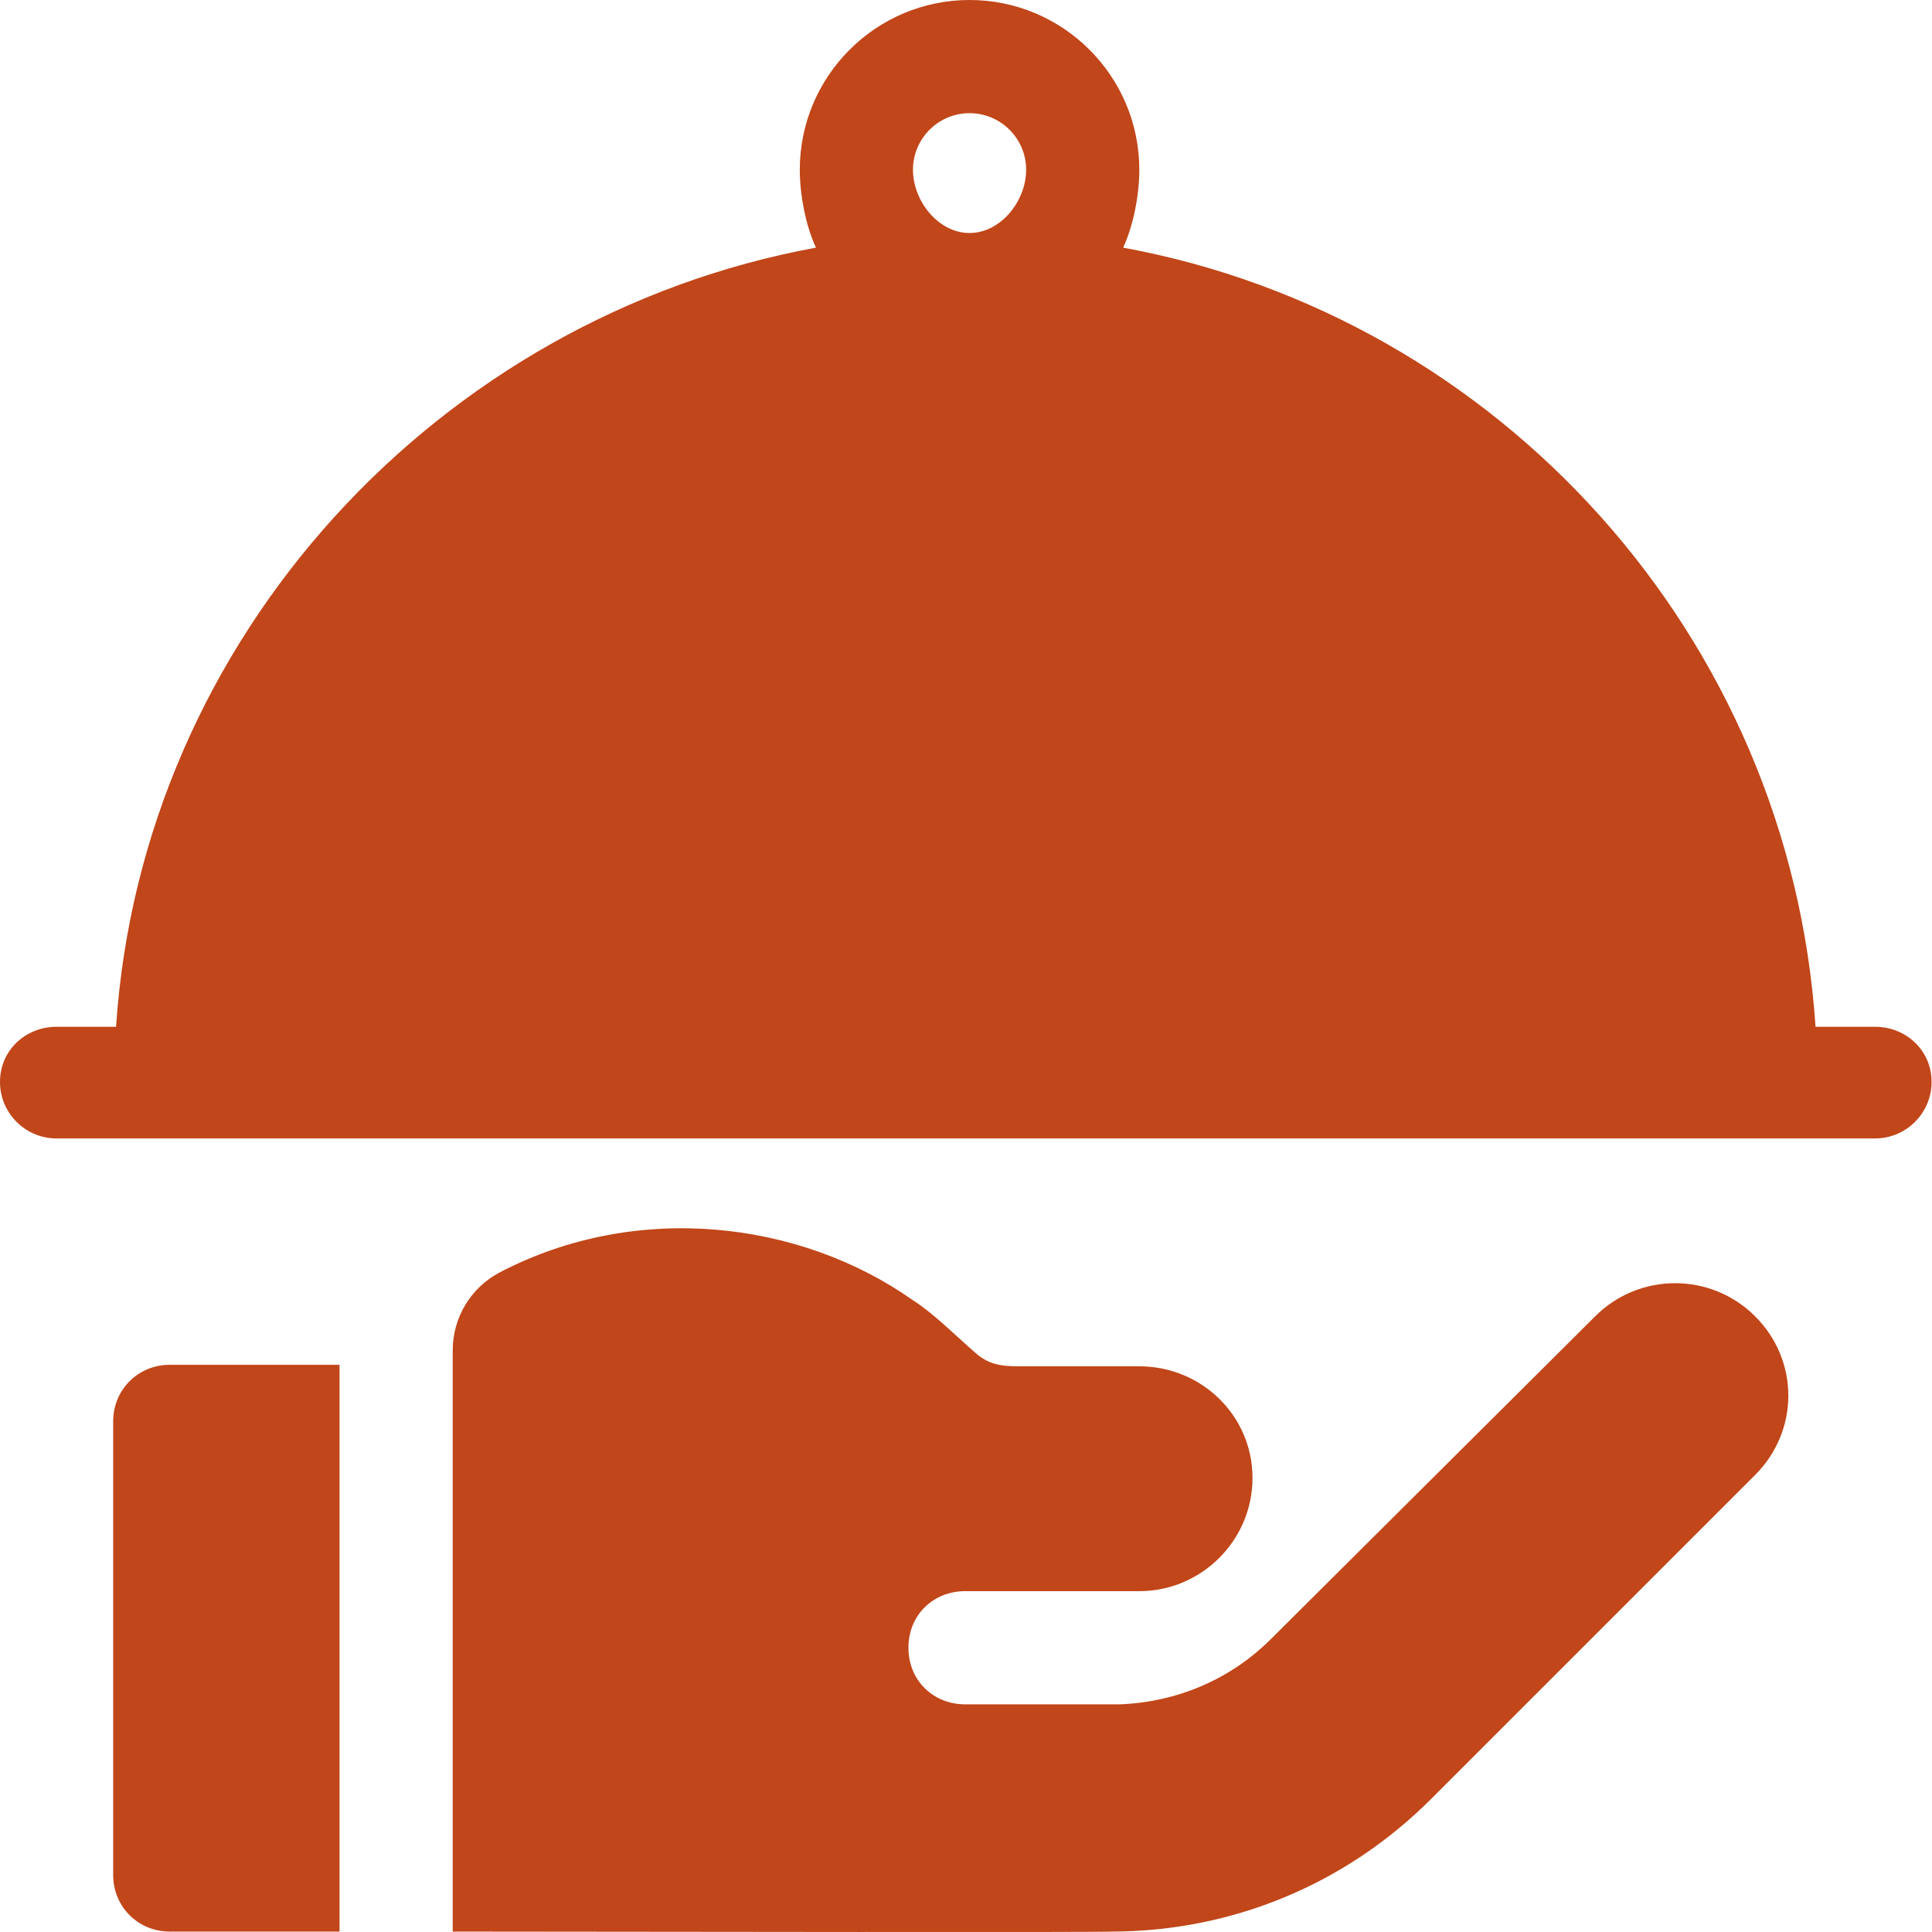 <svg width="100" height="100" viewBox="0 0 100 100" fill="none" xmlns="http://www.w3.org/2000/svg">
<g clip-path="url(#clip0_32_22)">
<path d="M97.049 53.146H93.972C92.631 32.958 77.634 16.401 58.134 12.818C58.658 11.693 58.971 10.108 58.971 8.787C58.971 3.942 55.03 0 50.184 0C45.339 0 41.397 3.942 41.397 8.787C41.397 10.108 41.711 11.693 42.235 12.818C22.734 16.401 7.347 32.958 6.007 53.146H2.929C1.31 53.146 0 54.378 0 55.997C0 57.615 1.31 58.926 2.929 58.926H97.049C98.668 58.926 99.978 57.615 99.978 55.997C99.978 54.378 98.668 53.146 97.049 53.146ZM50.184 12.061C48.568 12.061 47.255 10.403 47.255 8.787C47.255 7.171 48.568 5.858 50.184 5.858C51.8 5.858 53.113 7.171 53.113 8.787C53.113 10.403 51.8 12.061 50.184 12.061Z" fill="#C14619"/>
<path d="M8.787 70.642C7.147 70.642 5.858 71.93 5.858 73.571V97.049C5.858 98.689 7.147 99.978 8.787 99.978H17.574V70.642H8.787Z" fill="#C14619"/>
<path d="M90.847 68.134C88.559 65.846 84.852 65.846 82.564 68.134L65.791 84.829C63.689 86.93 60.924 88.099 57.973 88.216H49.95C48.344 88.216 47.021 87.02 47.021 85.287C47.021 83.552 48.344 82.358 49.95 82.358C53.651 82.358 52.965 82.358 58.972 82.358C62.193 82.358 64.83 79.721 64.83 76.499C64.83 73.278 62.193 70.72 58.972 70.72H53.114C52.086 70.72 51.31 70.756 50.477 70.017C49.439 69.108 48.31 67.974 47.255 67.302C41.401 63.17 32.934 62.166 25.873 65.856C24.373 66.639 23.433 68.194 23.433 69.887V99.978C60.69 100.028 57.281 99.977 57.504 99.978C63.763 99.978 69.649 97.541 74.074 93.113L90.848 76.34C93.136 74.051 93.136 70.422 90.847 68.134Z" fill="#C14619"/>
</g>
<defs>
<clipPath id="clip0_32_22">
<rect width="100" height="100" fill="white"/>
</clipPath>
</defs>
</svg>
